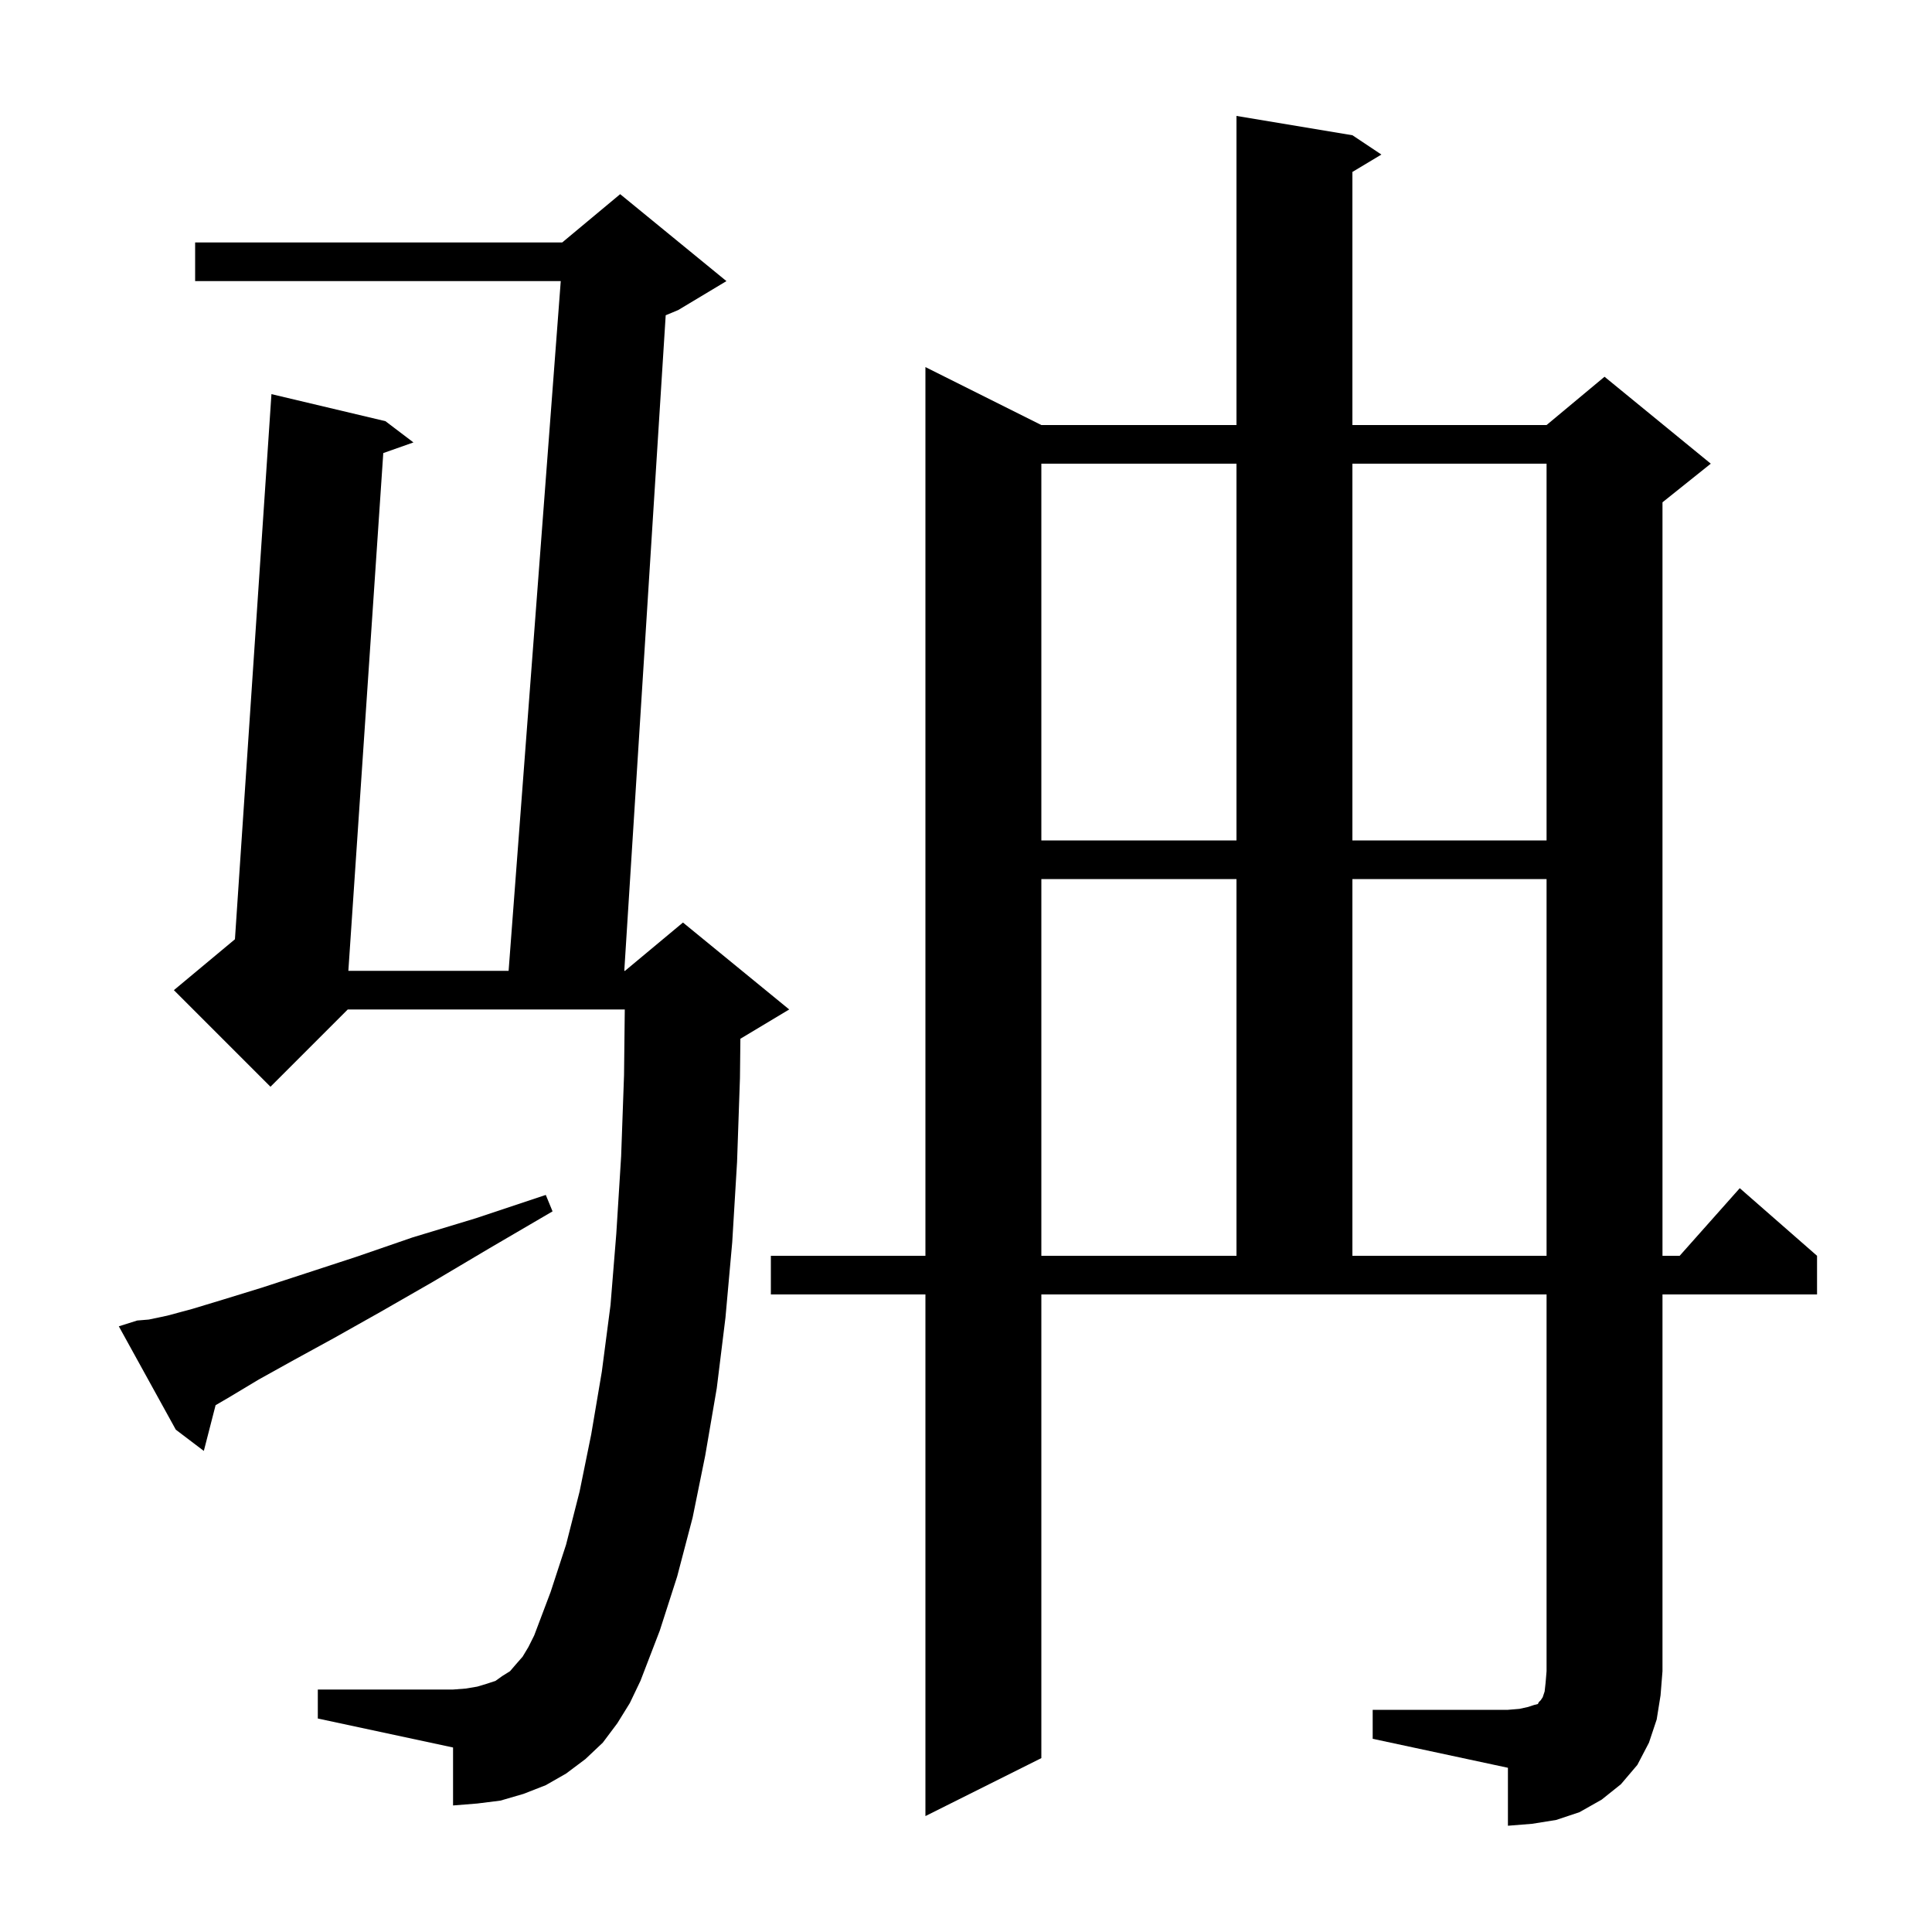 <svg xmlns="http://www.w3.org/2000/svg" xmlns:xlink="http://www.w3.org/1999/xlink" version="1.1" baseProfile="full" viewBox="0 0 200 200" width="200" height="200"><g fill="currentColor"><path d="M 142.1 177.0 L 156.1 177.0 L 157.3 176.9 L 158.2 176.7 L 158.8 176.5 L 159.2 176.4 L 159.3 176.2 L 159.5 176.0 L 159.7 175.7 L 159.9 175.1 L 160.0 174.2 L 160.1 173.0 L 160.1 134.0 L 107.8 134.0 L 107.8 182.0 L 95.8 188.0 L 95.8 134.0 L 79.8 134.0 L 79.8 130.0 L 95.8 130.0 L 95.8 38.0 L 107.8 44.0 L 128.0 44.0 L 128.0 12.0 L 140.0 14.0 L 143.0 16.0 L 140.0 17.8 L 140.0 44.0 L 160.1 44.0 L 166.1 39.0 L 177.1 48.0 L 172.1 52.0 L 172.1 130.0 L 173.878 130.0 L 180.1 123.0 L 188.1 130.0 L 188.1 134.0 L 172.1 134.0 L 172.1 173.0 L 171.9 175.5 L 171.5 178.0 L 170.7 180.4 L 169.5 182.7 L 167.8 184.7 L 165.8 186.3 L 163.5 187.6 L 161.1 188.4 L 158.6 188.8 L 156.1 189.0 L 156.1 183.0 L 142.1 180.0 Z M 63.9 178.4 L 62.4 180.4 L 60.6 182.1 L 58.6 183.6 L 56.5 184.8 L 54.2 185.7 L 51.8 186.4 L 49.4 186.7 L 46.9 186.9 L 46.9 180.9 L 32.9 177.9 L 32.9 174.9 L 46.9 174.9 L 48.2 174.8 L 49.4 174.6 L 50.4 174.3 L 51.3 174.0 L 52.0 173.5 L 52.8 173.0 L 53.4 172.3 L 54.1 171.5 L 54.7 170.5 L 55.3 169.3 L 57.0 164.8 L 58.6 159.9 L 60.0 154.4 L 61.2 148.5 L 62.3 142.0 L 63.2 135.1 L 63.8 127.7 L 64.3 119.7 L 64.6 111.3 L 64.677 104.5 L 36.0 104.5 L 28.0 112.5 L 18.0 102.5 L 24.321 97.232 L 28.1 40.8 L 39.9 43.6 L 42.8 45.8 L 39.677 46.902 L 36.062 100.5 L 52.651 100.5 L 58.049 29.1 L 20.2 29.1 L 20.2 25.1 L 58.2 25.1 L 64.2 20.1 L 75.2 29.1 L 70.2 32.1 L 68.913 32.636 L 64.626 100.5 L 64.7 100.5 L 70.7 95.5 L 81.7 104.5 L 76.7 107.5 L 76.645 107.523 L 76.6 111.6 L 76.3 120.3 L 75.8 128.6 L 75.1 136.4 L 74.2 143.7 L 73.0 150.7 L 71.7 157.1 L 70.1 163.2 L 68.3 168.8 L 66.3 174.0 L 65.2 176.3 Z M 14.2 136.7 L 15.4 136.6 L 17.3 136.2 L 19.9 135.5 L 23.2 134.5 L 27.1 133.3 L 31.7 131.8 L 36.9 130.1 L 42.7 128.1 L 49.3 126.1 L 56.5 123.7 L 57.2 125.4 L 50.7 129.2 L 44.8 132.7 L 39.4 135.8 L 34.6 138.5 L 30.4 140.8 L 26.8 142.8 L 23.8 144.6 L 22.318 145.465 L 21.1 150.2 L 18.2 148.0 L 12.3 137.3 Z M 107.8 91.0 L 107.8 130.0 L 128.0 130.0 L 128.0 91.0 Z M 140.0 91.0 L 140.0 130.0 L 160.1 130.0 L 160.1 91.0 Z M 107.8 48.0 L 107.8 87.0 L 128.0 87.0 L 128.0 48.0 Z M 140.0 48.0 L 140.0 87.0 L 160.1 87.0 L 160.1 48.0 Z "/></g></svg>
